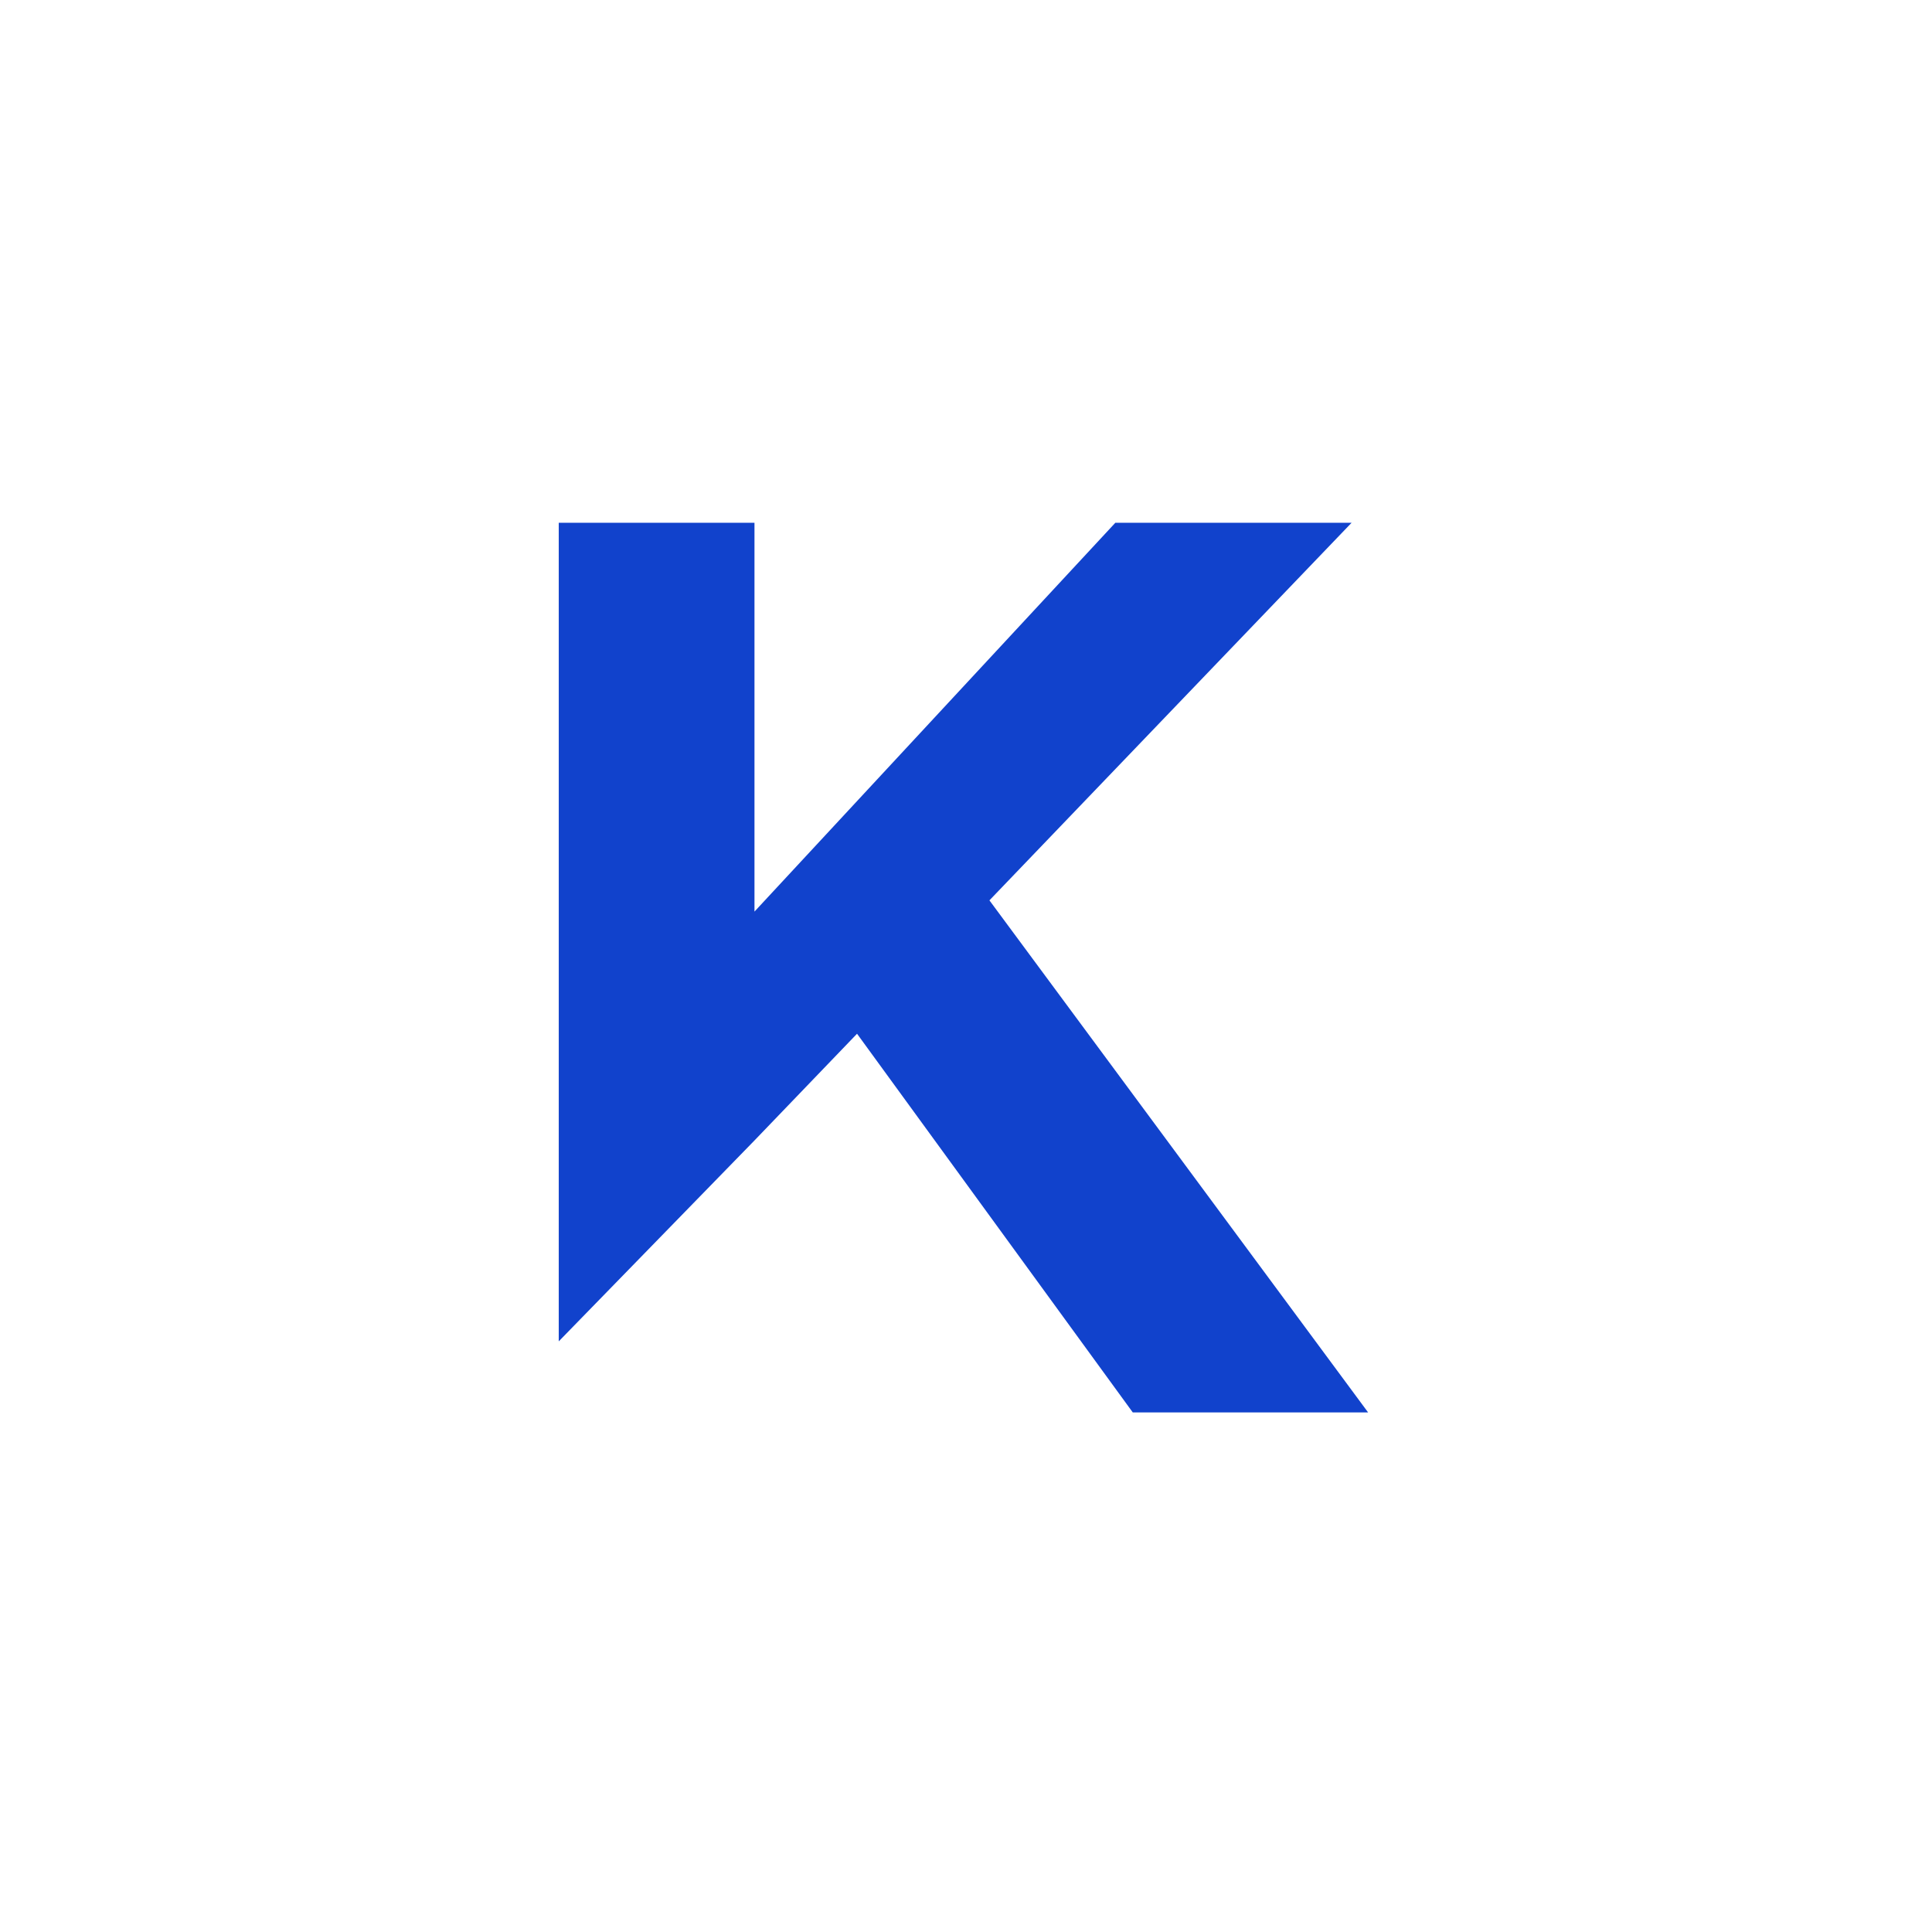 <svg xmlns="http://www.w3.org/2000/svg" viewBox="0 0 250.72 250.72">
  <title>k2</title>
  <path d="M72.51,67.84H97.91V118.3l46.83-50.46H175.4l-47,49,49.14,66.45H147l-35.78-49.14L97.91,148,72.51,174.07V67.84Z" fill="#1142cc"/>
</svg>
